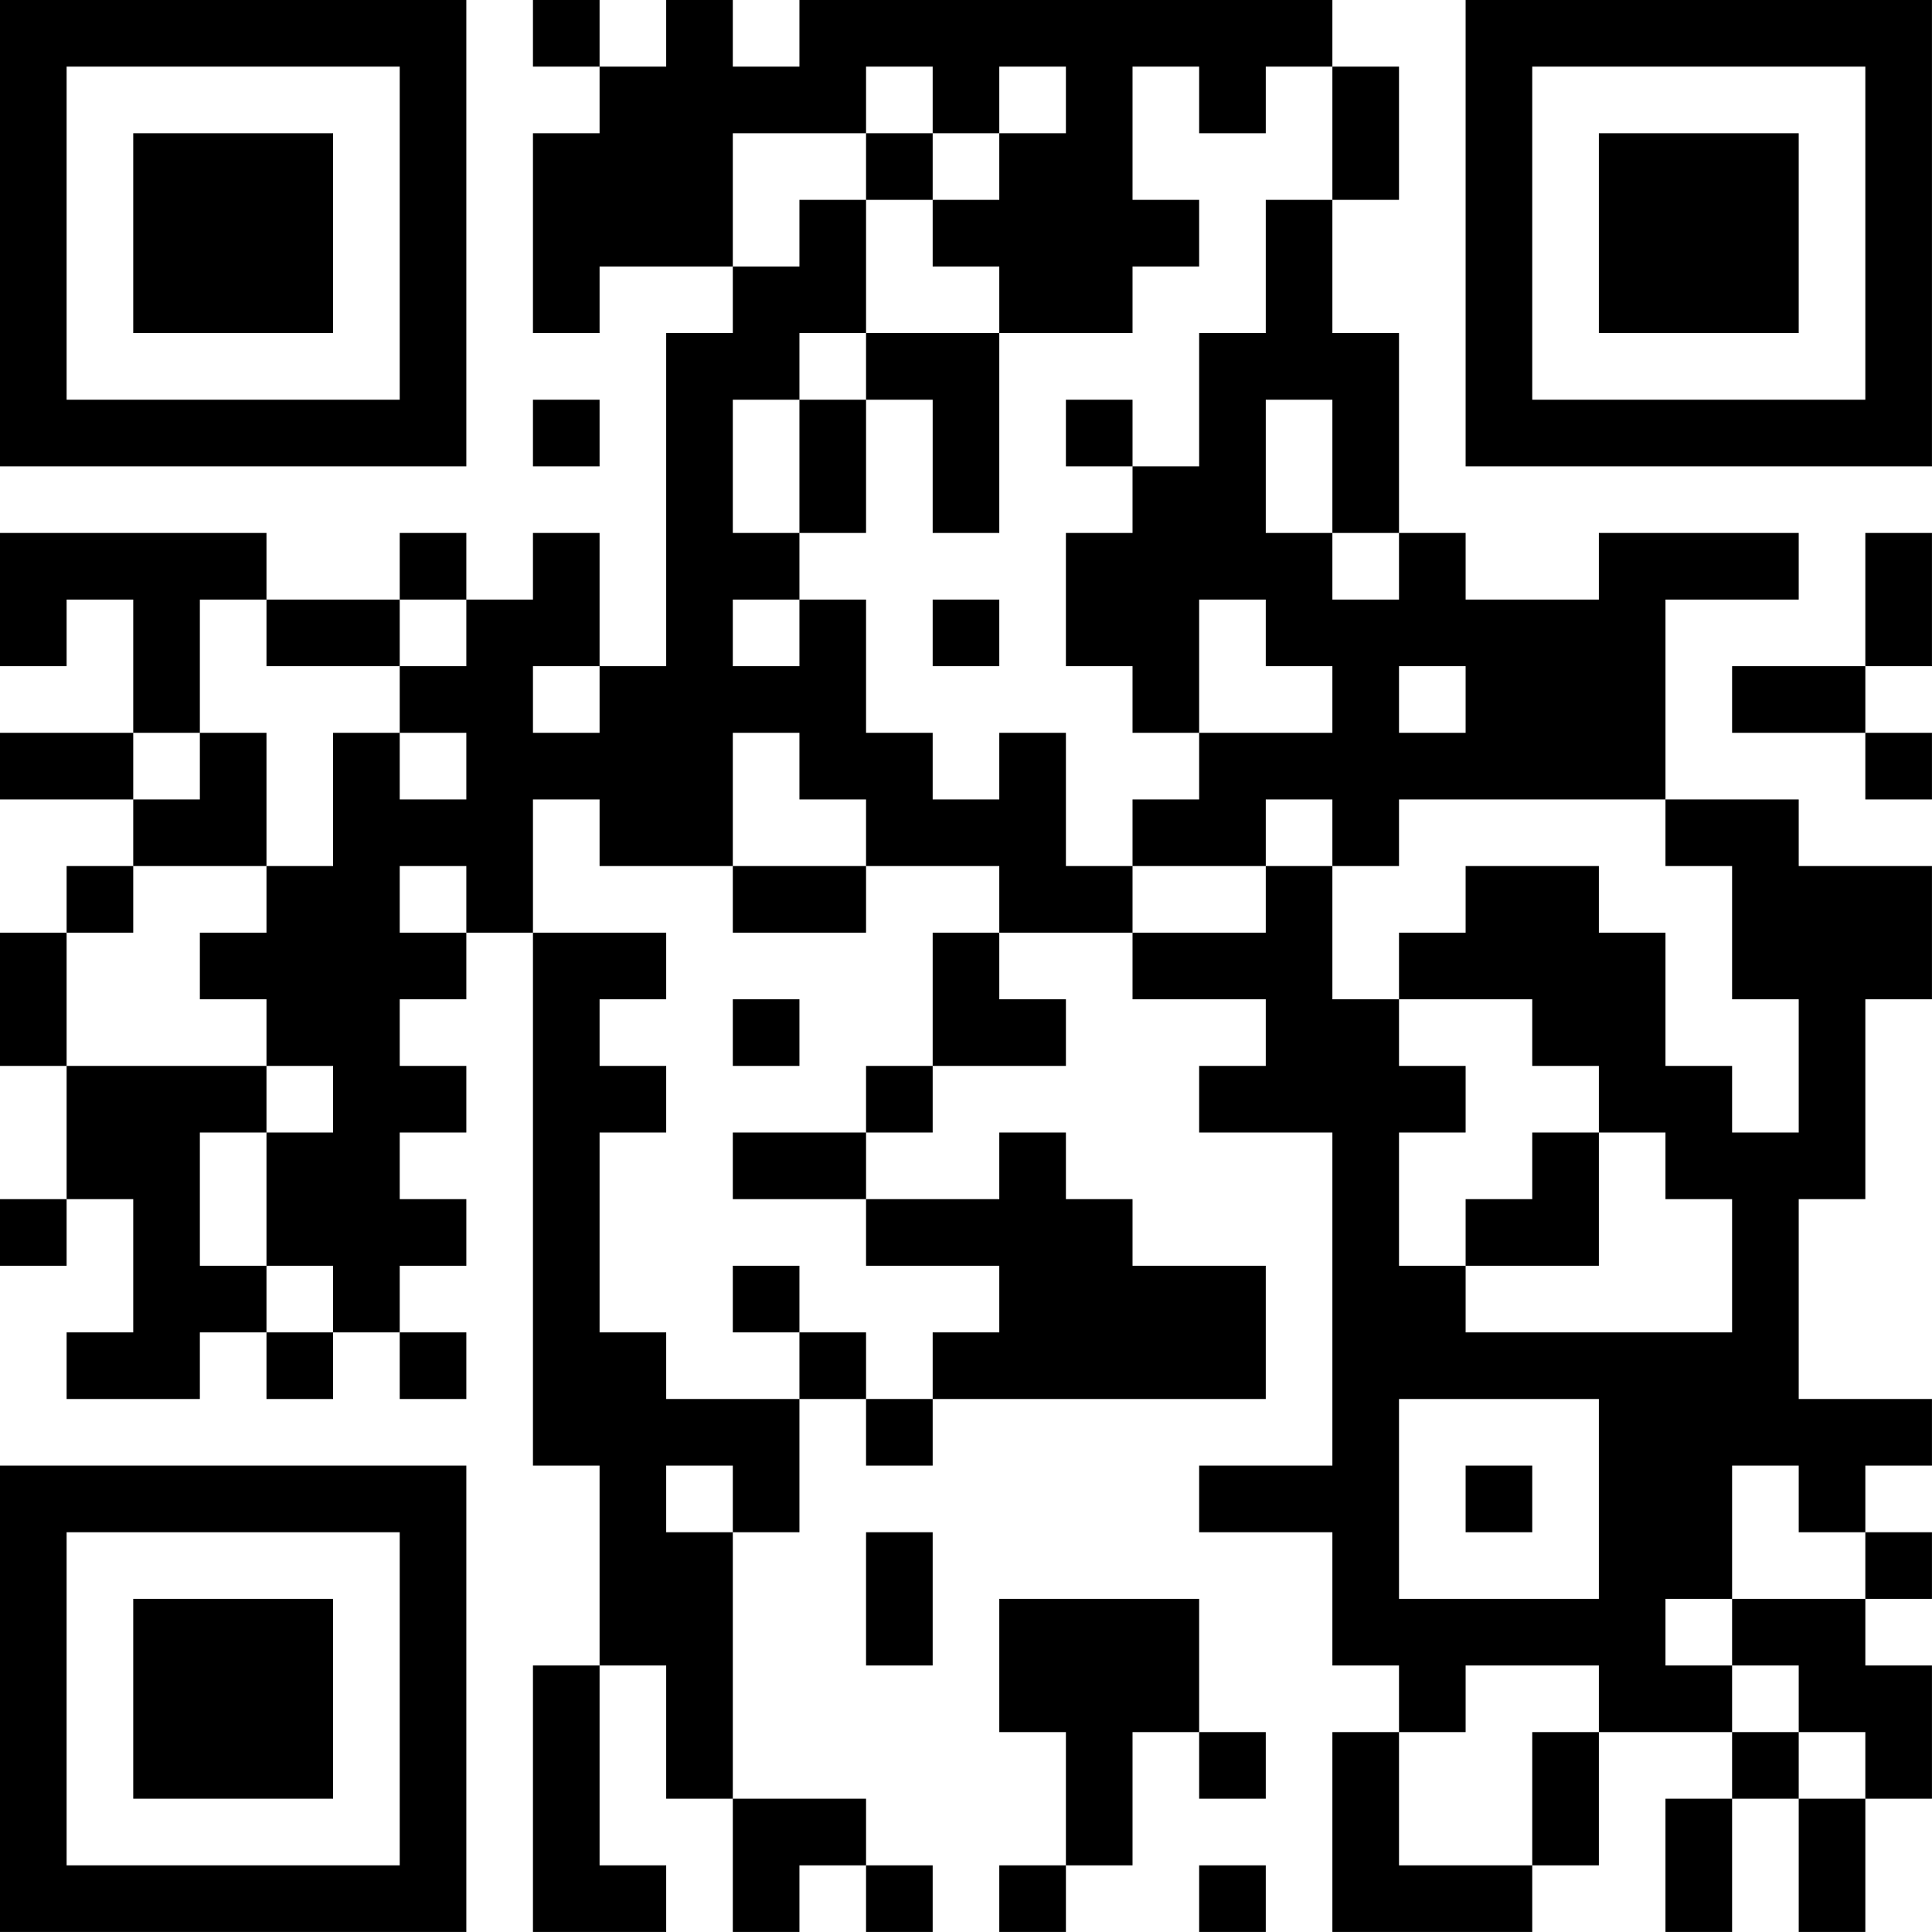 <?xml version="1.0" encoding="UTF-8"?>
<svg xmlns="http://www.w3.org/2000/svg" version="1.1" width="500" height="500" viewBox="0 0 500 500"><rect x="0" y="0" width="500" height="500" fill="#ffffff"/><g transform="scale(17.241)"><g transform="translate(0,0)"><path fill-rule="evenodd" d="M8 0L8 1L9 1L9 2L8 2L8 5L9 5L9 4L11 4L11 5L10 5L10 10L9 10L9 8L8 8L8 9L7 9L7 8L6 8L6 9L4 9L4 8L0 8L0 10L1 10L1 9L2 9L2 11L0 11L0 12L2 12L2 13L1 13L1 14L0 14L0 16L1 16L1 18L0 18L0 19L1 19L1 18L2 18L2 20L1 20L1 21L3 21L3 20L4 20L4 21L5 21L5 20L6 20L6 21L7 21L7 20L6 20L6 19L7 19L7 18L6 18L6 17L7 17L7 16L6 16L6 15L7 15L7 14L8 14L8 22L9 22L9 25L8 25L8 29L10 29L10 28L9 28L9 25L10 25L10 27L11 27L11 29L12 29L12 28L13 28L13 29L14 29L14 28L13 28L13 27L11 27L11 23L12 23L12 21L13 21L13 22L14 22L14 21L19 21L19 19L17 19L17 18L16 18L16 17L15 17L15 18L13 18L13 17L14 17L14 16L16 16L16 15L15 15L15 14L17 14L17 15L19 15L19 16L18 16L18 17L20 17L20 22L18 22L18 23L20 23L20 25L21 25L21 26L20 26L20 29L23 29L23 28L24 28L24 26L26 26L26 27L25 27L25 29L26 29L26 27L27 27L27 29L28 29L28 27L29 27L29 25L28 25L28 24L29 24L29 23L28 23L28 22L29 22L29 21L27 21L27 18L28 18L28 15L29 15L29 13L27 13L27 12L25 12L25 9L27 9L27 8L24 8L24 9L22 9L22 8L21 8L21 5L20 5L20 3L21 3L21 1L20 1L20 0L12 0L12 1L11 1L11 0L10 0L10 1L9 1L9 0ZM13 1L13 2L11 2L11 4L12 4L12 3L13 3L13 5L12 5L12 6L11 6L11 8L12 8L12 9L11 9L11 10L12 10L12 9L13 9L13 11L14 11L14 12L15 12L15 11L16 11L16 13L17 13L17 14L19 14L19 13L20 13L20 15L21 15L21 16L22 16L22 17L21 17L21 19L22 19L22 20L26 20L26 18L25 18L25 17L24 17L24 16L23 16L23 15L21 15L21 14L22 14L22 13L24 13L24 14L25 14L25 16L26 16L26 17L27 17L27 15L26 15L26 13L25 13L25 12L21 12L21 13L20 13L20 12L19 12L19 13L17 13L17 12L18 12L18 11L20 11L20 10L19 10L19 9L18 9L18 11L17 11L17 10L16 10L16 8L17 8L17 7L18 7L18 5L19 5L19 3L20 3L20 1L19 1L19 2L18 2L18 1L17 1L17 3L18 3L18 4L17 4L17 5L15 5L15 4L14 4L14 3L15 3L15 2L16 2L16 1L15 1L15 2L14 2L14 1ZM13 2L13 3L14 3L14 2ZM13 5L13 6L12 6L12 8L13 8L13 6L14 6L14 8L15 8L15 5ZM8 6L8 7L9 7L9 6ZM16 6L16 7L17 7L17 6ZM19 6L19 8L20 8L20 9L21 9L21 8L20 8L20 6ZM28 8L28 10L26 10L26 11L28 11L28 12L29 12L29 11L28 11L28 10L29 10L29 8ZM3 9L3 11L2 11L2 12L3 12L3 11L4 11L4 13L2 13L2 14L1 14L1 16L4 16L4 17L3 17L3 19L4 19L4 20L5 20L5 19L4 19L4 17L5 17L5 16L4 16L4 15L3 15L3 14L4 14L4 13L5 13L5 11L6 11L6 12L7 12L7 11L6 11L6 10L7 10L7 9L6 9L6 10L4 10L4 9ZM14 9L14 10L15 10L15 9ZM8 10L8 11L9 11L9 10ZM21 10L21 11L22 11L22 10ZM11 11L11 13L9 13L9 12L8 12L8 14L10 14L10 15L9 15L9 16L10 16L10 17L9 17L9 20L10 20L10 21L12 21L12 20L13 20L13 21L14 21L14 20L15 20L15 19L13 19L13 18L11 18L11 17L13 17L13 16L14 16L14 14L15 14L15 13L13 13L13 12L12 12L12 11ZM6 13L6 14L7 14L7 13ZM11 13L11 14L13 14L13 13ZM11 15L11 16L12 16L12 15ZM23 17L23 18L22 18L22 19L24 19L24 17ZM11 19L11 20L12 20L12 19ZM21 21L21 24L24 24L24 21ZM10 22L10 23L11 23L11 22ZM22 22L22 23L23 23L23 22ZM26 22L26 24L25 24L25 25L26 25L26 26L27 26L27 27L28 27L28 26L27 26L27 25L26 25L26 24L28 24L28 23L27 23L27 22ZM13 23L13 25L14 25L14 23ZM15 24L15 26L16 26L16 28L15 28L15 29L16 29L16 28L17 28L17 26L18 26L18 27L19 27L19 26L18 26L18 24ZM22 25L22 26L21 26L21 28L23 28L23 26L24 26L24 25ZM18 28L18 29L19 29L19 28ZM0 0L0 7L7 7L7 0ZM1 1L1 6L6 6L6 1ZM2 2L2 5L5 5L5 2ZM22 0L22 7L29 7L29 0ZM23 1L23 6L28 6L28 1ZM24 2L24 5L27 5L27 2ZM0 22L0 29L7 29L7 22ZM1 23L1 28L6 28L6 23ZM2 24L2 27L5 27L5 24Z" fill="#000000"/></g></g></svg>
